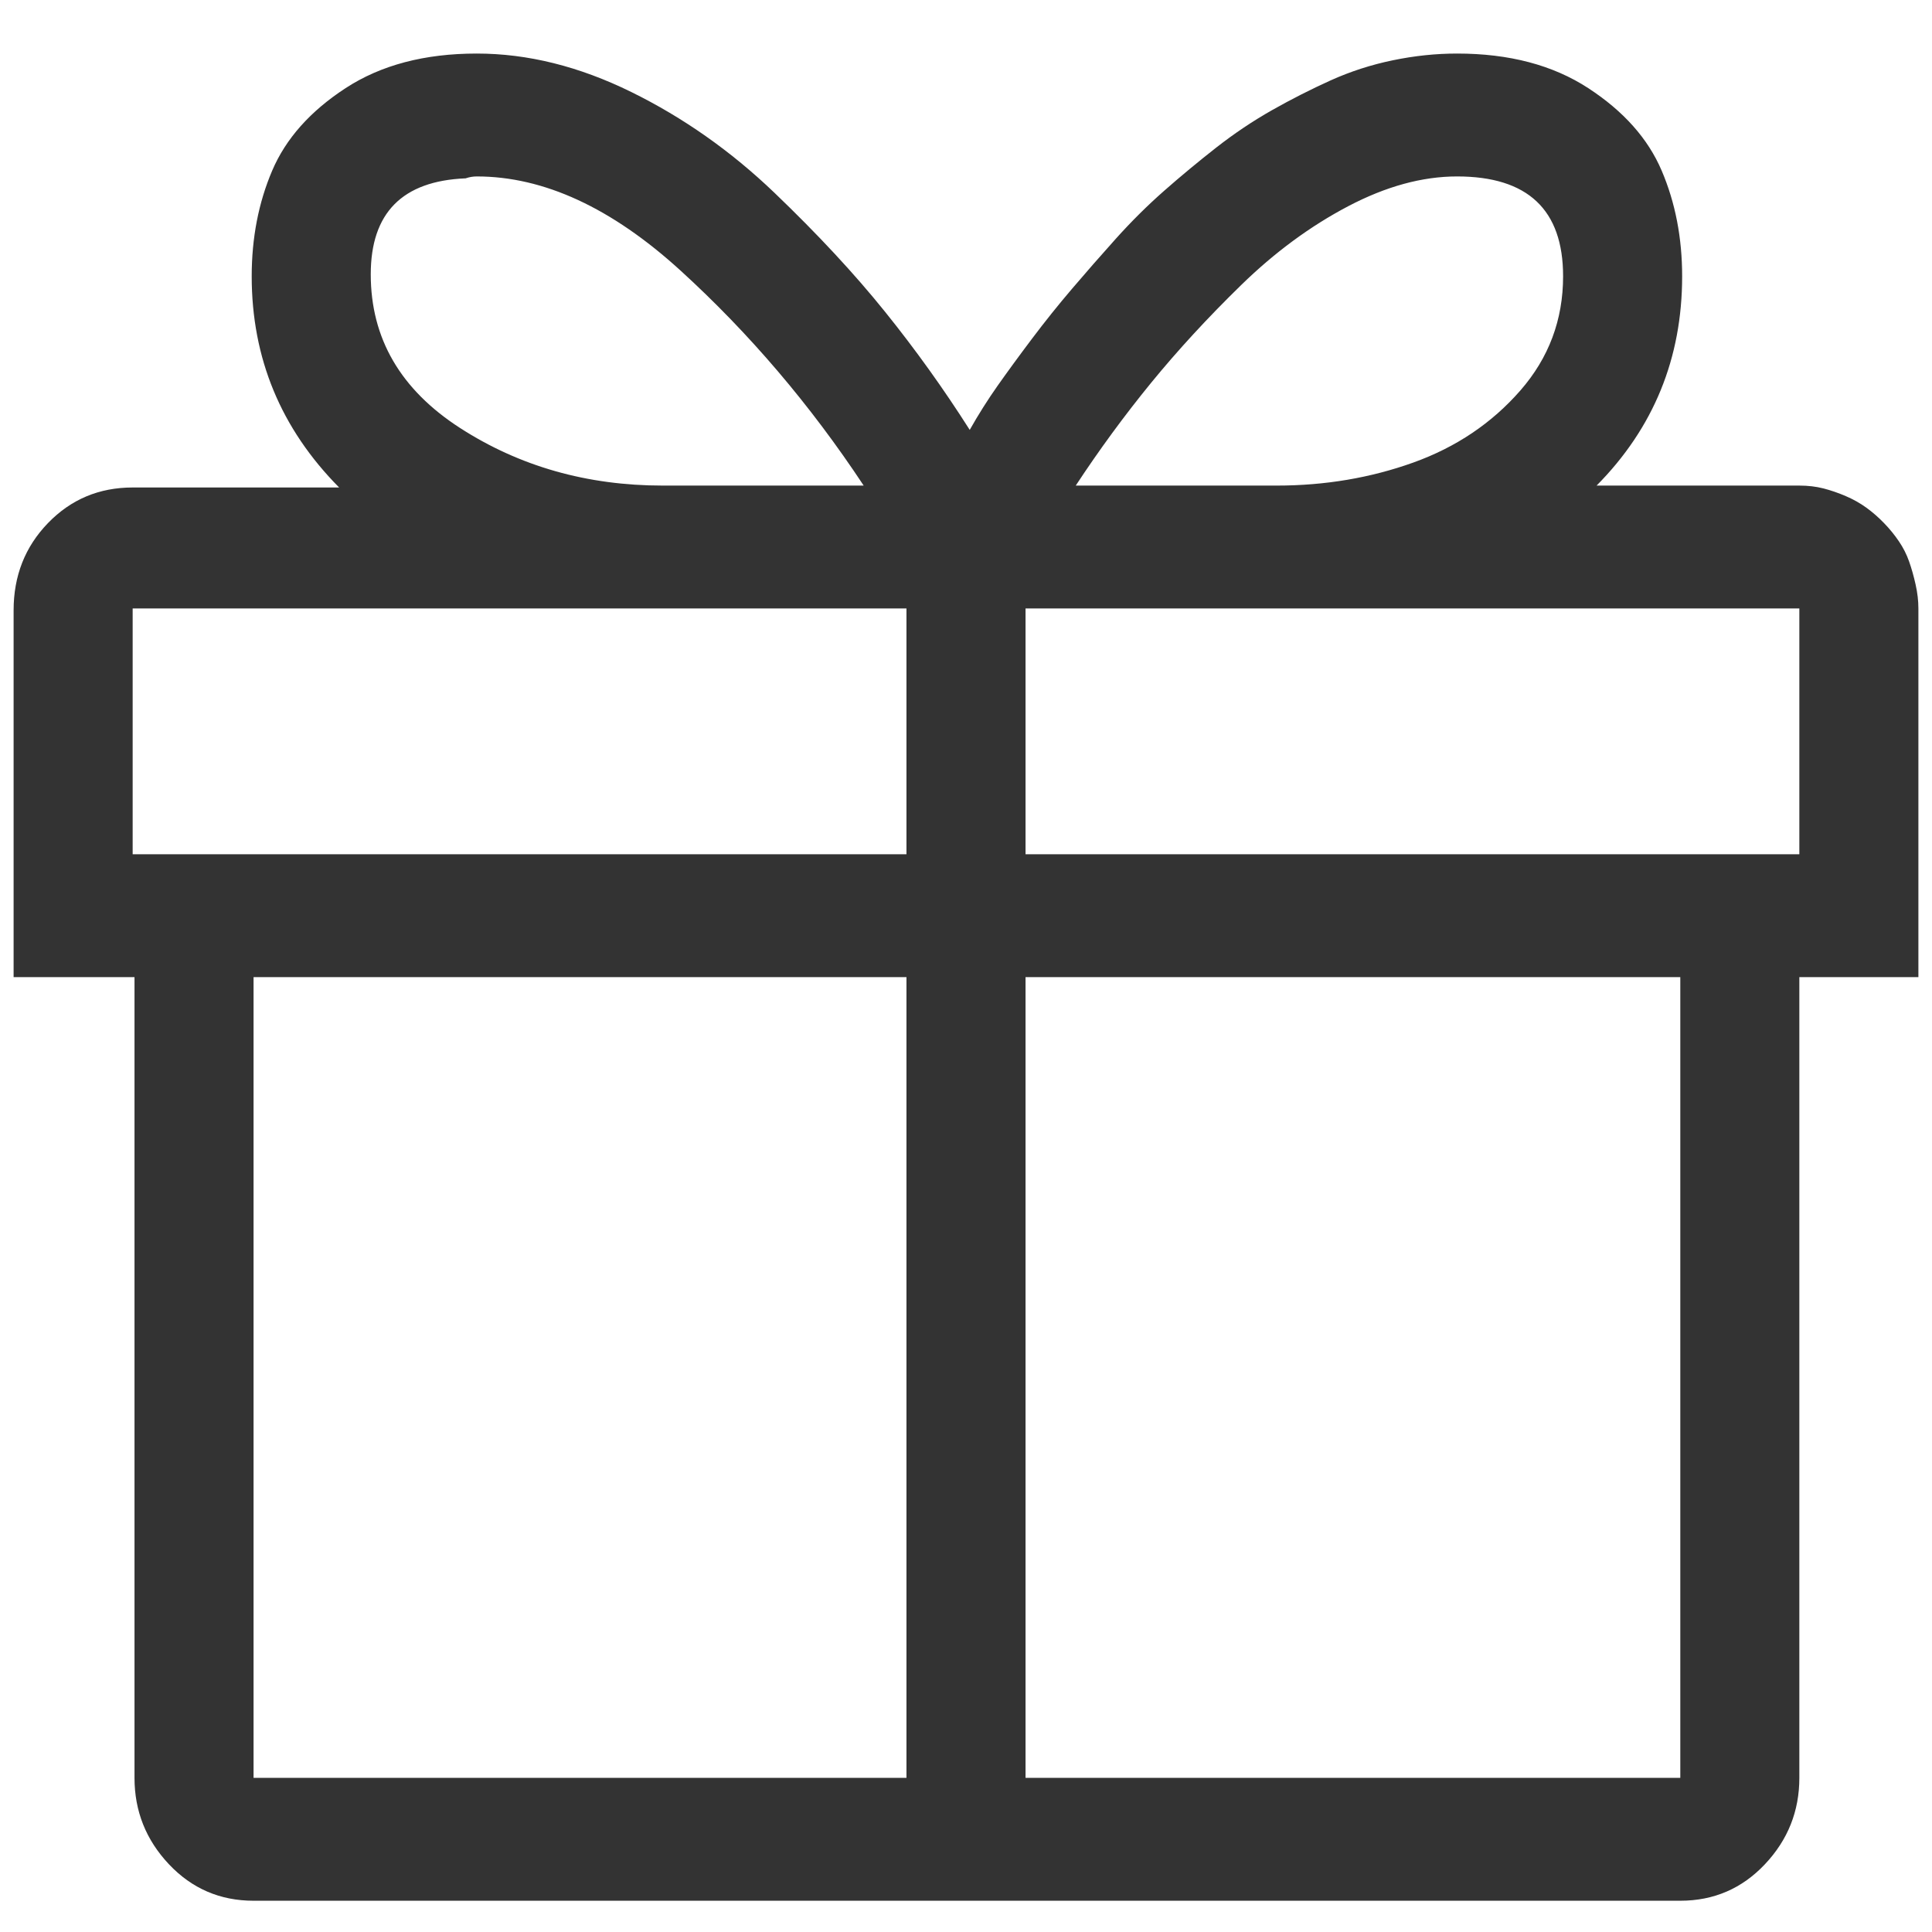 <svg width="100" height="100" viewBox="0 0 70 71" fill="none" xmlns="http://www.w3.org/2000/svg">
<path d="M70 22.361C70 22.078 69.966 21.784 69.897 21.479C69.829 21.173 69.749 20.891 69.658 20.632C69.567 20.373 69.442 20.126 69.282 19.891C69.123 19.656 68.94 19.432 68.735 19.221C68.53 19.009 68.314 18.821 68.086 18.656C67.858 18.491 67.607 18.35 67.334 18.233C67.061 18.115 66.787 18.021 66.514 17.95C66.24 17.88 65.944 17.845 65.625 17.845H58.174C60.27 15.728 61.318 13.164 61.318 10.153C61.318 8.742 61.068 7.448 60.566 6.272C60.065 5.096 59.165 4.084 57.866 3.238C56.567 2.391 54.961 1.968 53.047 1.968C52.272 1.968 51.486 2.05 50.688 2.215C49.891 2.379 49.128 2.626 48.398 2.955C47.669 3.285 46.952 3.649 46.245 4.049C45.539 4.449 44.855 4.908 44.194 5.425C43.533 5.943 42.895 6.472 42.28 7.013C41.665 7.554 41.073 8.142 40.503 8.777C39.933 9.412 39.398 10.024 38.897 10.612C38.395 11.2 37.905 11.811 37.427 12.446C36.948 13.081 36.527 13.658 36.162 14.175C35.797 14.693 35.456 15.234 35.137 15.798C34.18 14.293 33.143 12.846 32.026 11.459C30.91 10.071 29.554 8.612 27.959 7.083C26.364 5.555 24.609 4.32 22.695 3.379C20.781 2.438 18.89 1.968 17.021 1.968C15.107 1.968 13.501 2.391 12.202 3.238C10.903 4.084 10.003 5.096 9.502 6.272C9.001 7.448 8.75 8.742 8.75 10.153C8.75 13.164 9.821 15.751 11.963 17.915H4.375C3.145 17.915 2.108 18.35 1.265 19.221C0.422 20.091 0 21.161 0 22.431V35.909H4.443V65.335C4.443 66.558 4.865 67.616 5.708 68.51C6.551 69.404 7.588 69.851 8.818 69.851H61.25C62.48 69.851 63.517 69.404 64.36 68.51C65.204 67.616 65.625 66.558 65.625 65.335V35.909H70V22.361ZM53.047 6.484C55.645 6.484 56.943 7.707 56.943 10.153C56.943 11.752 56.419 13.152 55.371 14.352C54.323 15.551 53.013 16.433 51.44 16.998C49.868 17.562 48.193 17.845 46.416 17.845H39.033C39.899 16.527 40.822 15.269 41.802 14.069C42.782 12.87 43.887 11.67 45.117 10.471C46.348 9.271 47.658 8.307 49.048 7.577C50.438 6.848 51.771 6.484 53.047 6.484ZM17.021 6.484C19.482 6.484 21.977 7.636 24.507 9.941C27.036 12.246 29.281 14.881 31.24 17.845H23.857C21.078 17.845 18.594 17.139 16.406 15.728C14.219 14.316 13.125 12.435 13.125 10.082C13.125 7.824 14.287 6.648 16.611 6.554C16.748 6.507 16.885 6.484 17.021 6.484ZM65.625 31.393H37.188V22.361H65.625V31.393ZM4.375 22.361H32.812V31.393H4.375V22.361ZM8.818 35.909H32.812V65.335H8.818V35.909ZM61.25 65.335H37.188V35.909H61.25V65.335Z" fill="#333333"/>
</svg>
